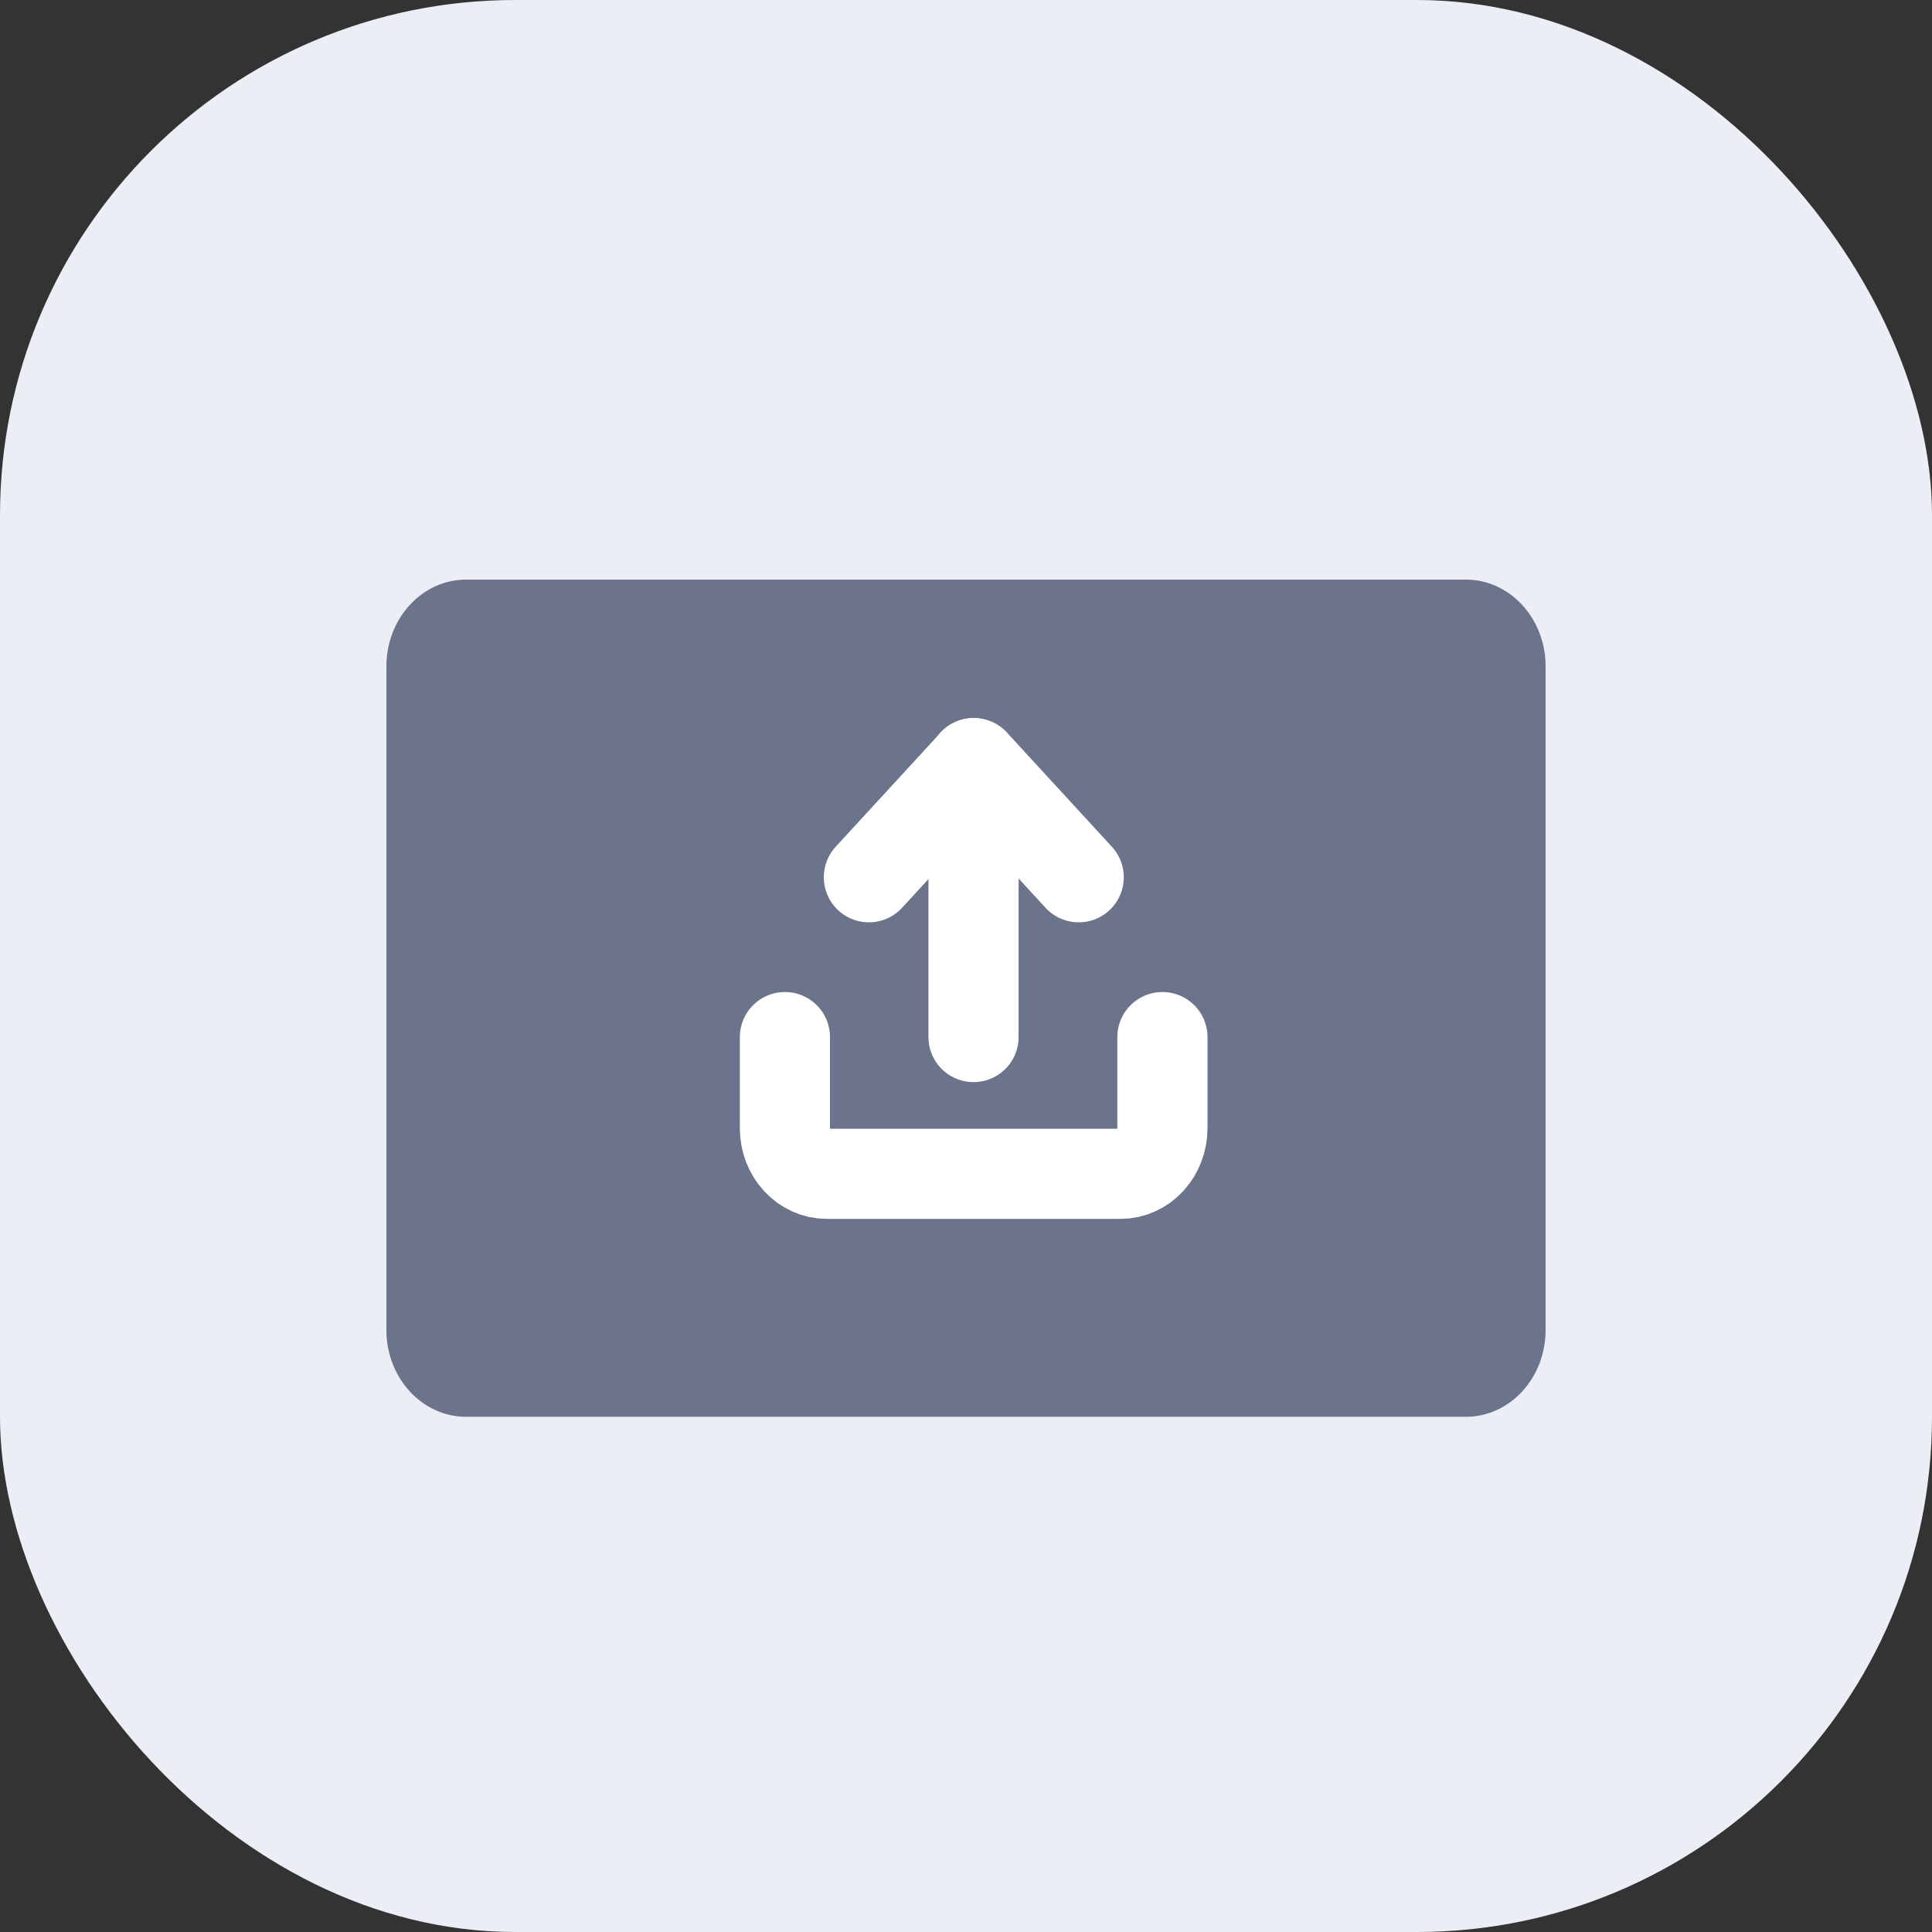 <svg width="30" height="30" viewBox="0 0 30 30" fill="none" xmlns="http://www.w3.org/2000/svg">
<rect x="0" y="0" width="30" height="30" fill="#333333" stroke="none"/>
<rect width="30" height="30" rx="8" fill="#EBEEF5"/>
<g clip-path="url(#clip0_4525_10850)">
<path d="M22.762 9H7.238C6.554 9 6 9.603 6 10.347V20.653C6 21.397 6.554 22 7.238 22H22.762C23.446 22 24 21.397 24 20.653V10.347C24 9.603 23.446 9 22.762 9Z" fill="#6B748A"/>
<path d="M18.05 16.104V17.518C18.05 17.706 17.982 17.886 17.86 18.019C17.738 18.152 17.572 18.227 17.399 18.227H12.839C12.666 18.227 12.5 18.152 12.378 18.019C12.256 17.886 12.188 17.706 12.188 17.518V16.104" stroke="white" stroke-width="1.4" stroke-linecap="round" stroke-linejoin="round"/>
<path d="M16.75 13.622L15.121 11.85L13.492 13.622" stroke="white" stroke-width="1.4" stroke-linecap="round" stroke-linejoin="round"/>
<path d="M15.117 11.85V16.103" stroke="white" stroke-width="1.4" stroke-linecap="round" stroke-linejoin="round"/>
</g>
<defs>
<clipPath id="clip0_4525_10850">
<rect width="18" height="13" fill="white" transform="translate(6 9)"/>
</clipPath>
</defs>
</svg>
